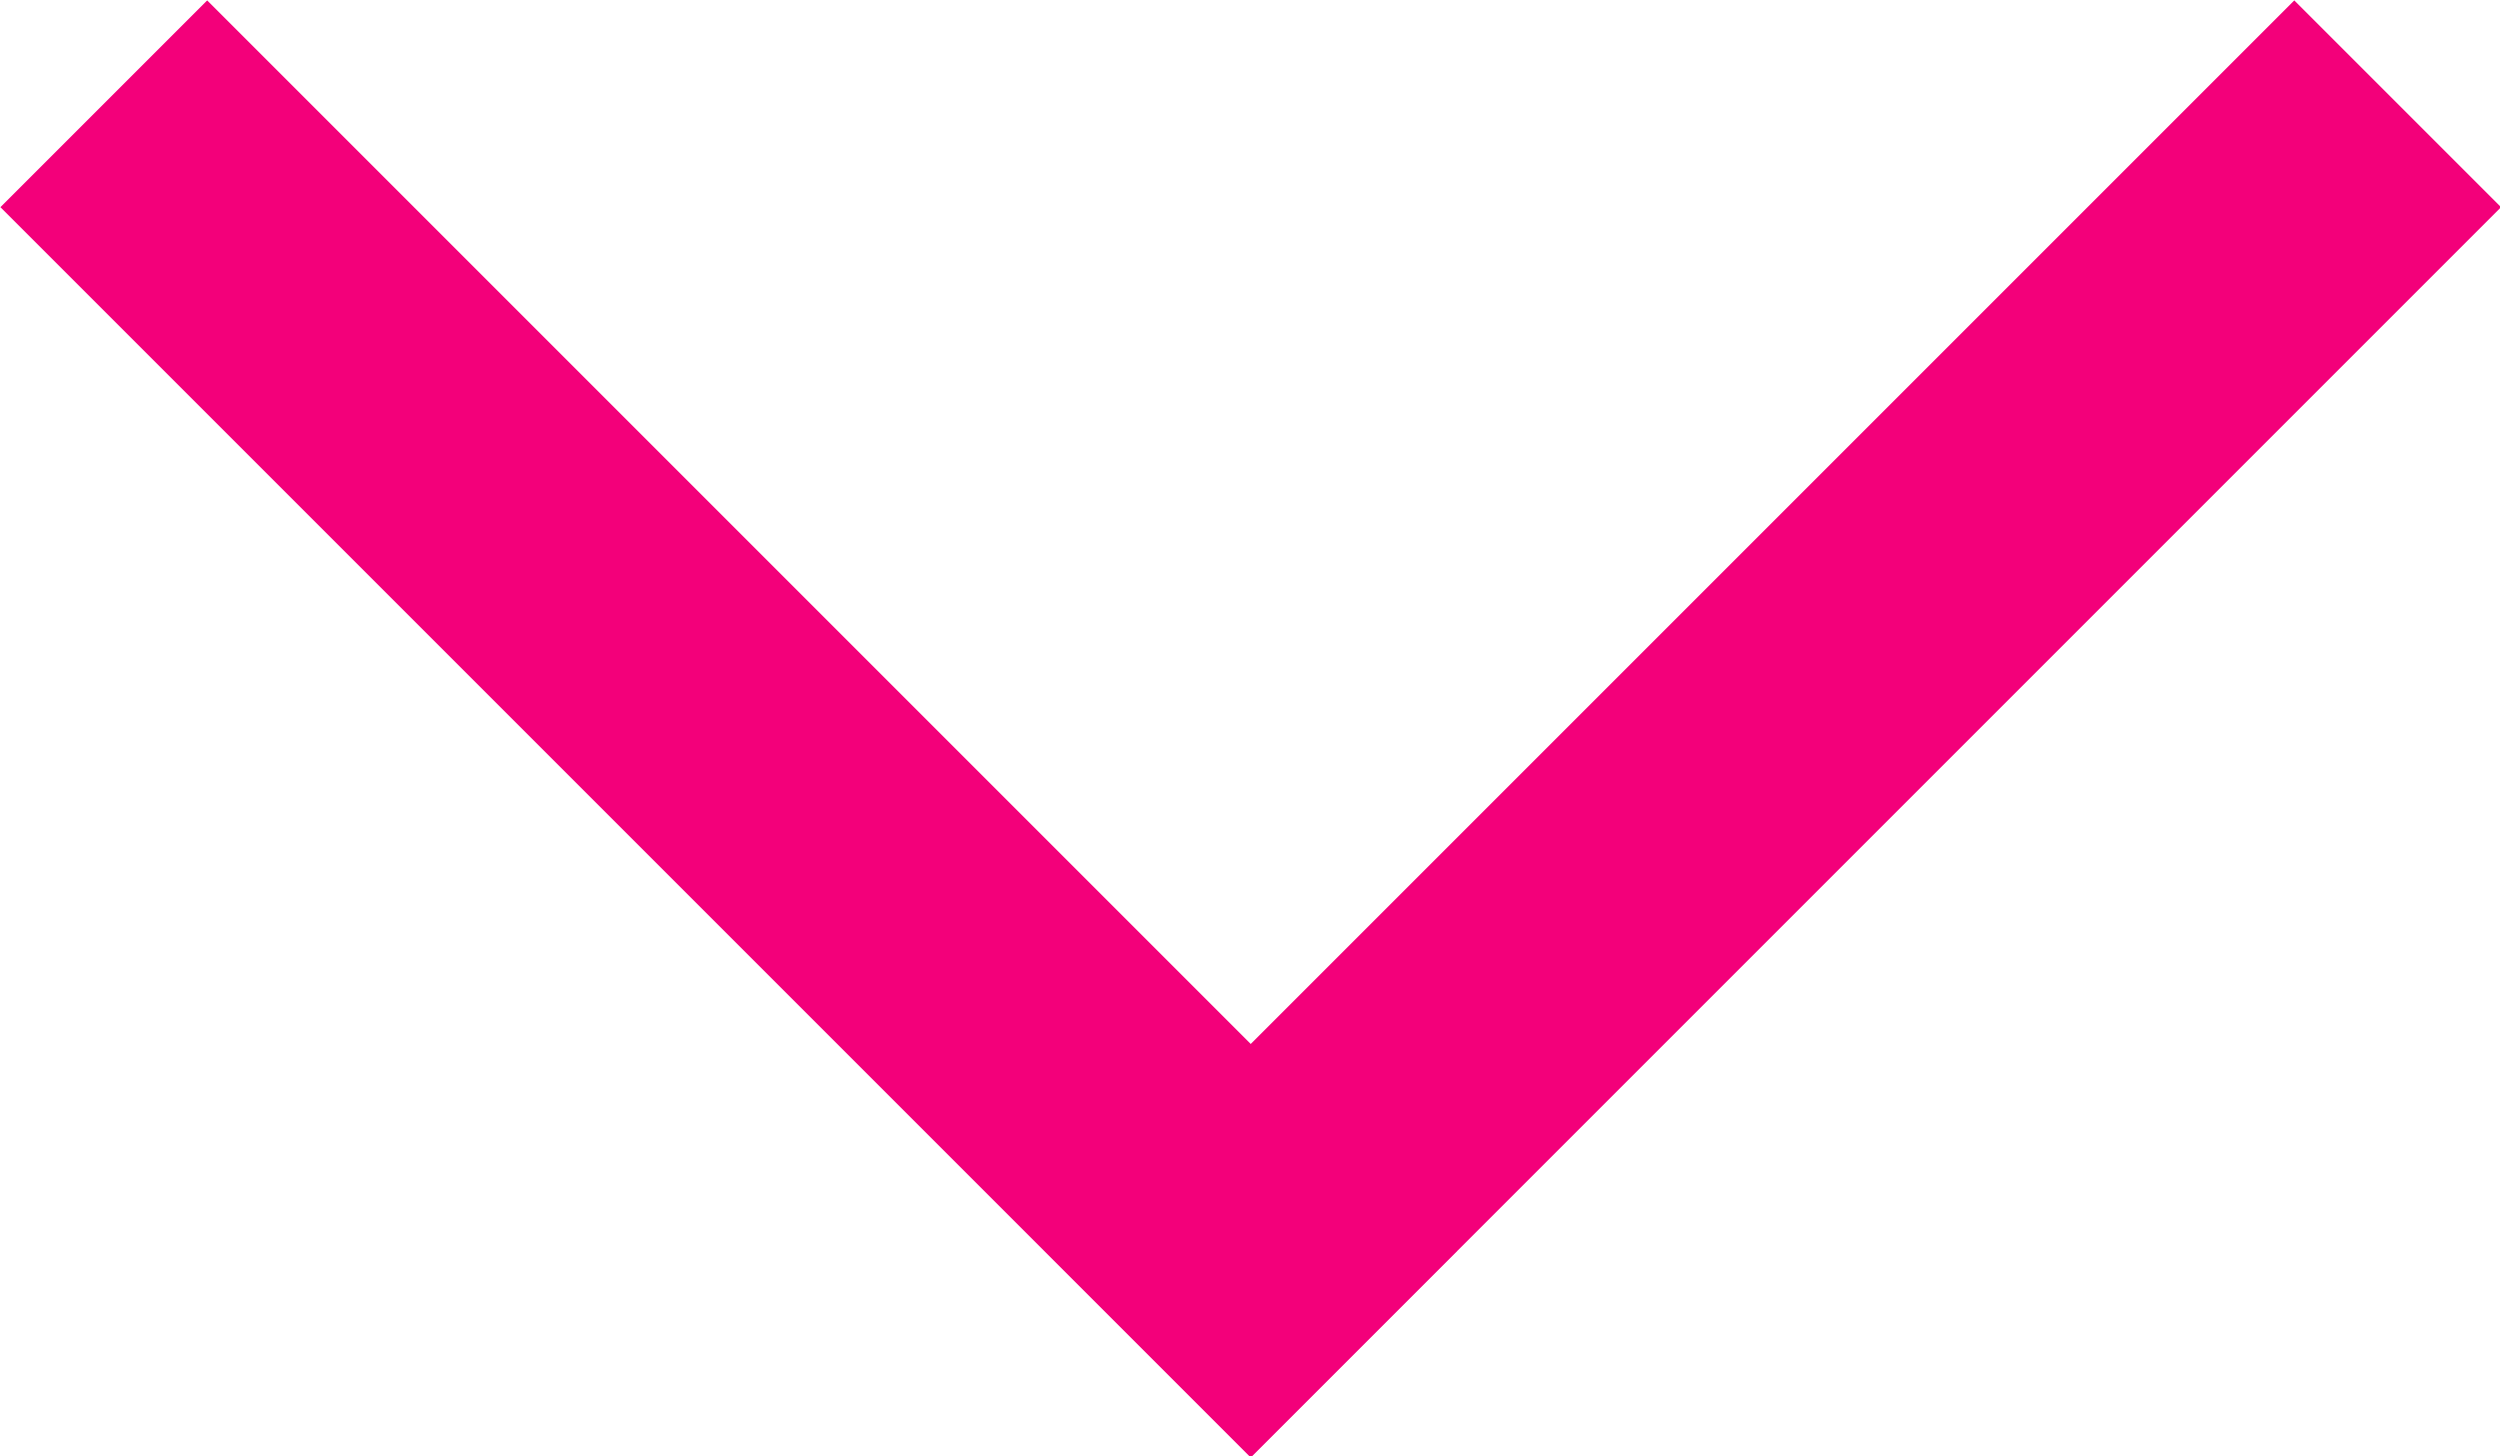 <?xml version="1.0" encoding="UTF-8"?>
<svg id="_レイヤー_1" data-name=" レイヤー 1" xmlns="http://www.w3.org/2000/svg" viewBox="0 0 17.1 9.96">
  <defs>
    <style>
      .cls-1 {
        fill: none;
        stroke: #f3007a;
        stroke-width: 2px;
      }
    </style>
  </defs>
  <g id="_グループ_11" data-name=" グループ 11">
    <line id="_線_29" data-name=" 線 29" class="cls-1" x1=".71" y1=".71" x2="9.26" y2="9.26"/>
    <line id="_線_30" data-name=" 線 30" class="cls-1" x1="16.4" y1=".71" x2="7.85" y2="9.26"/>
  </g>
</svg>